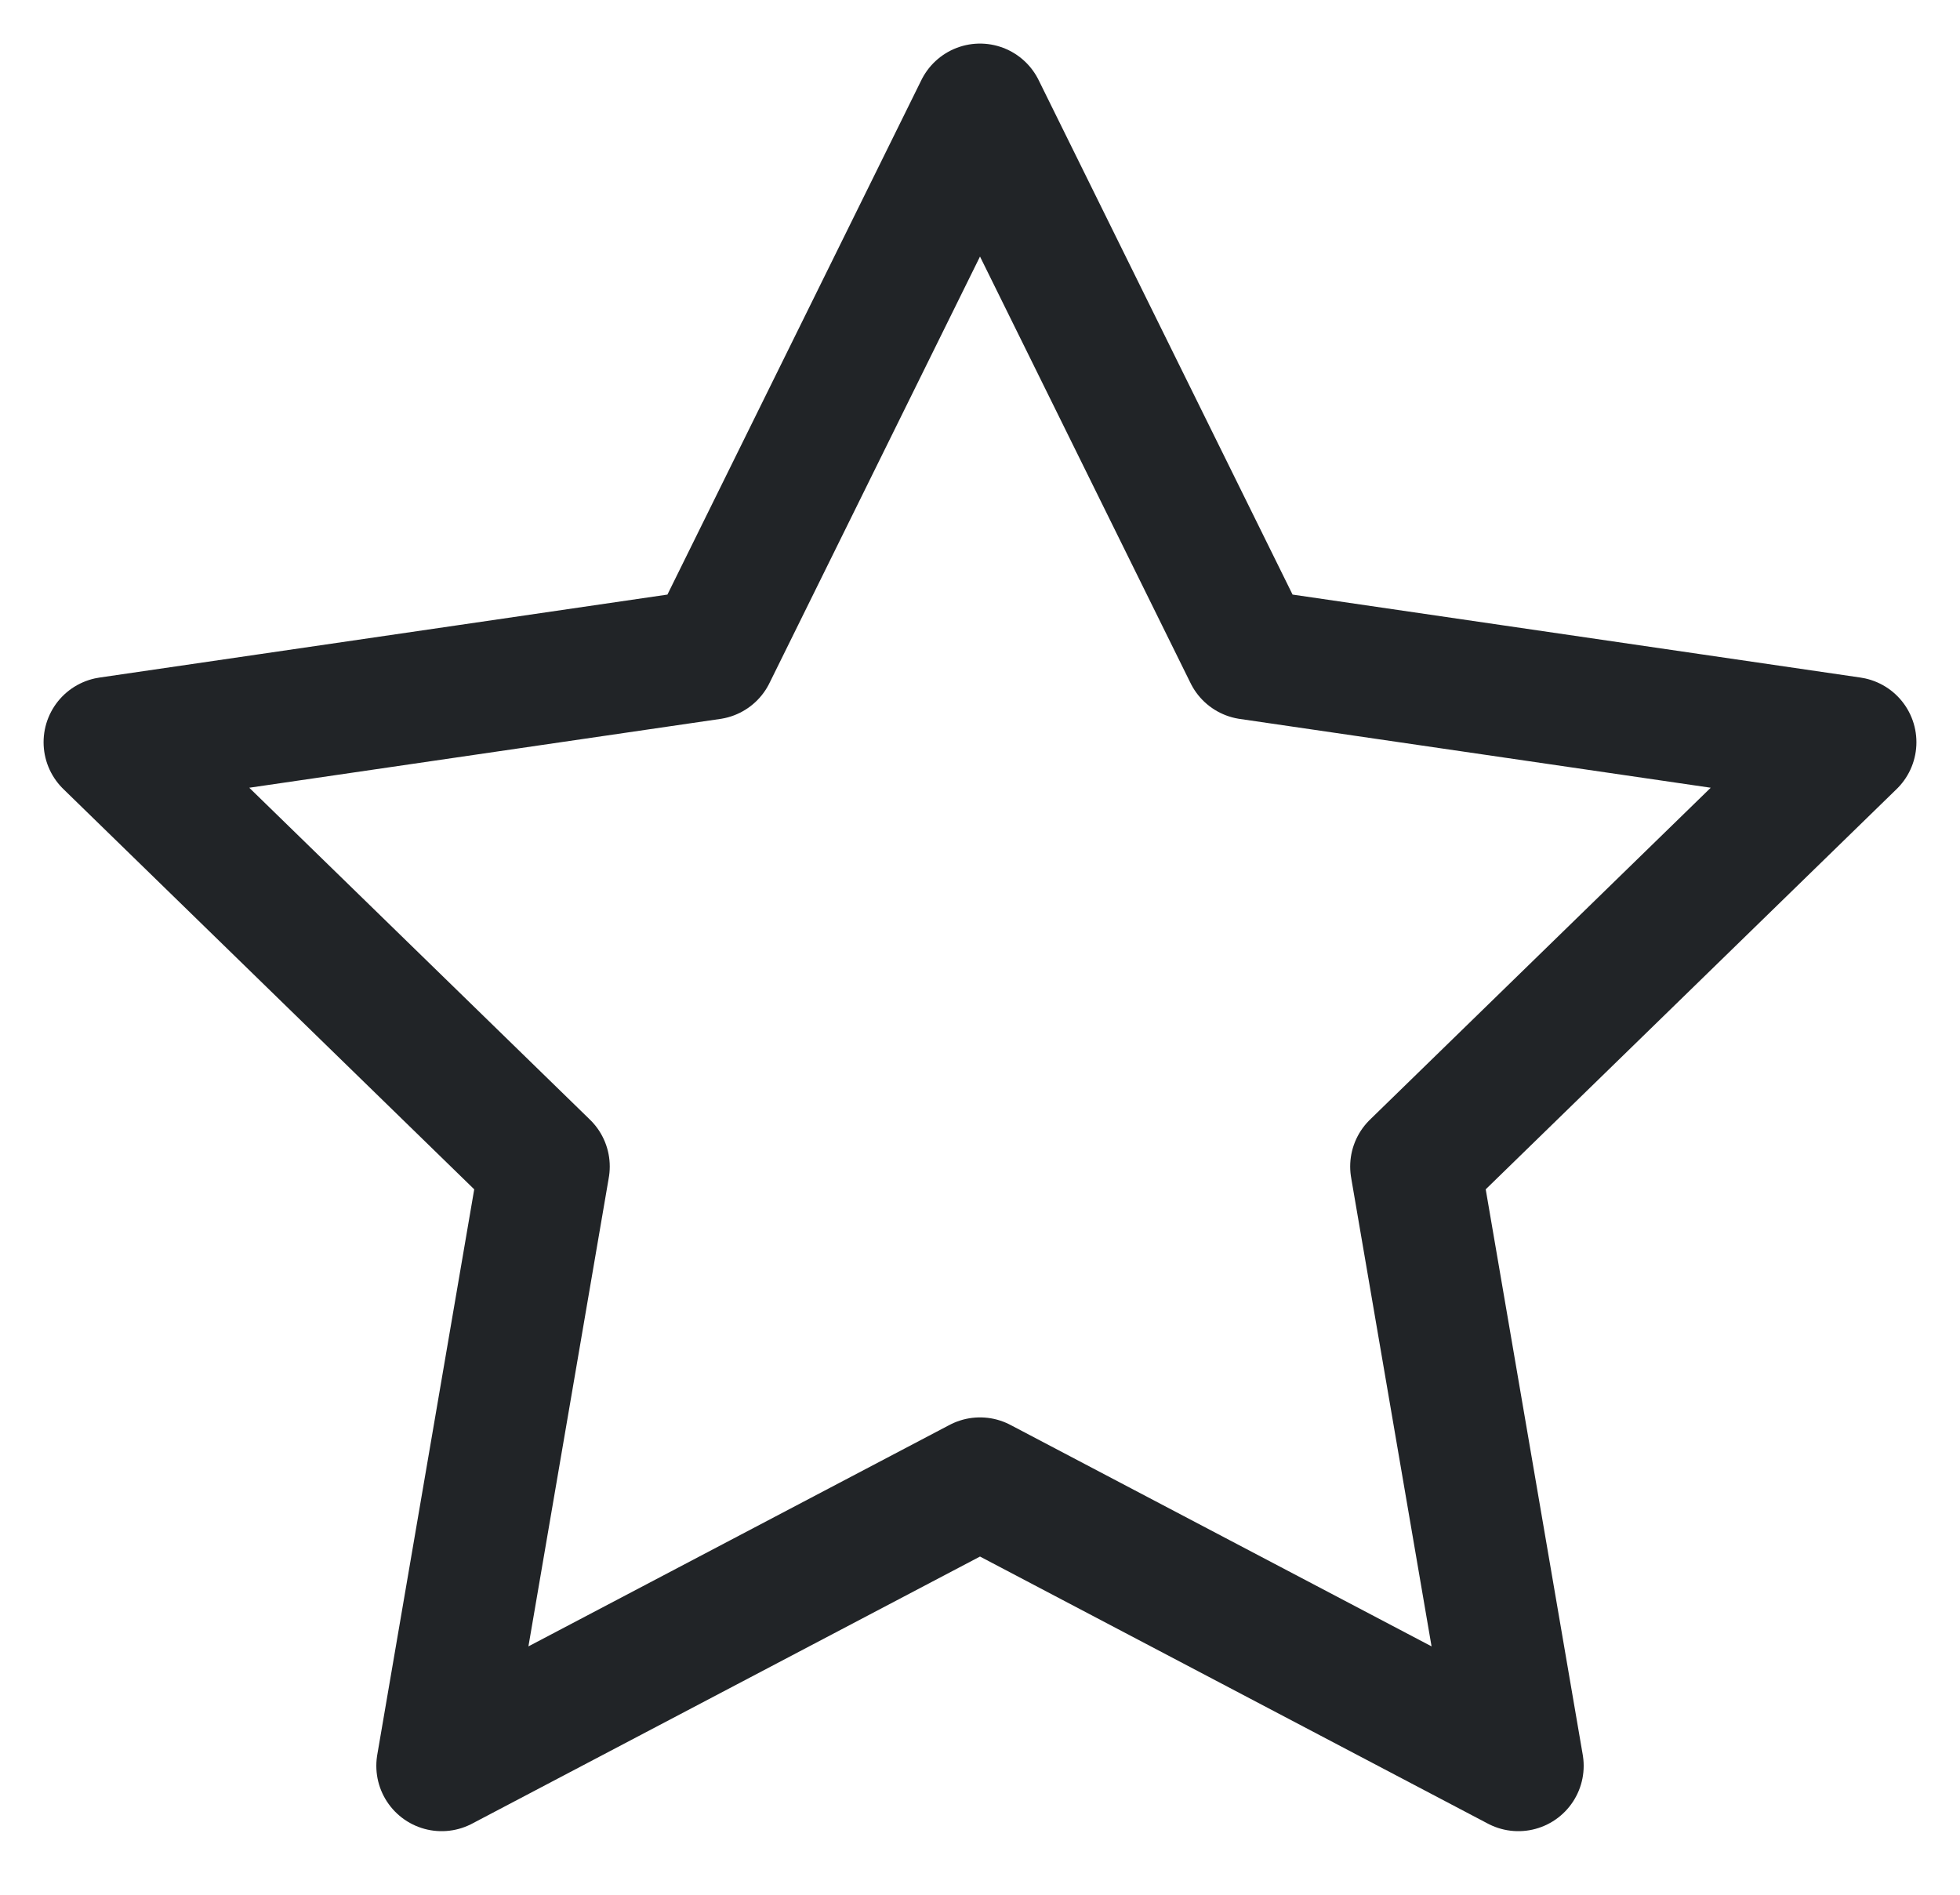 <svg width="30" height="29" viewBox="0 0 30 29" fill="none" xmlns="http://www.w3.org/2000/svg">
<path d="M15 1.667L19.12 10.014L28.333 11.36L21.666 17.854L23.24 27.027L15 22.694L6.76 27.027L8.333 17.854L1.667 11.36L10.88 10.014L15 1.667Z" stroke="#212427" stroke-width="2" stroke-linecap="round" stroke-linejoin="round"/>
</svg>
